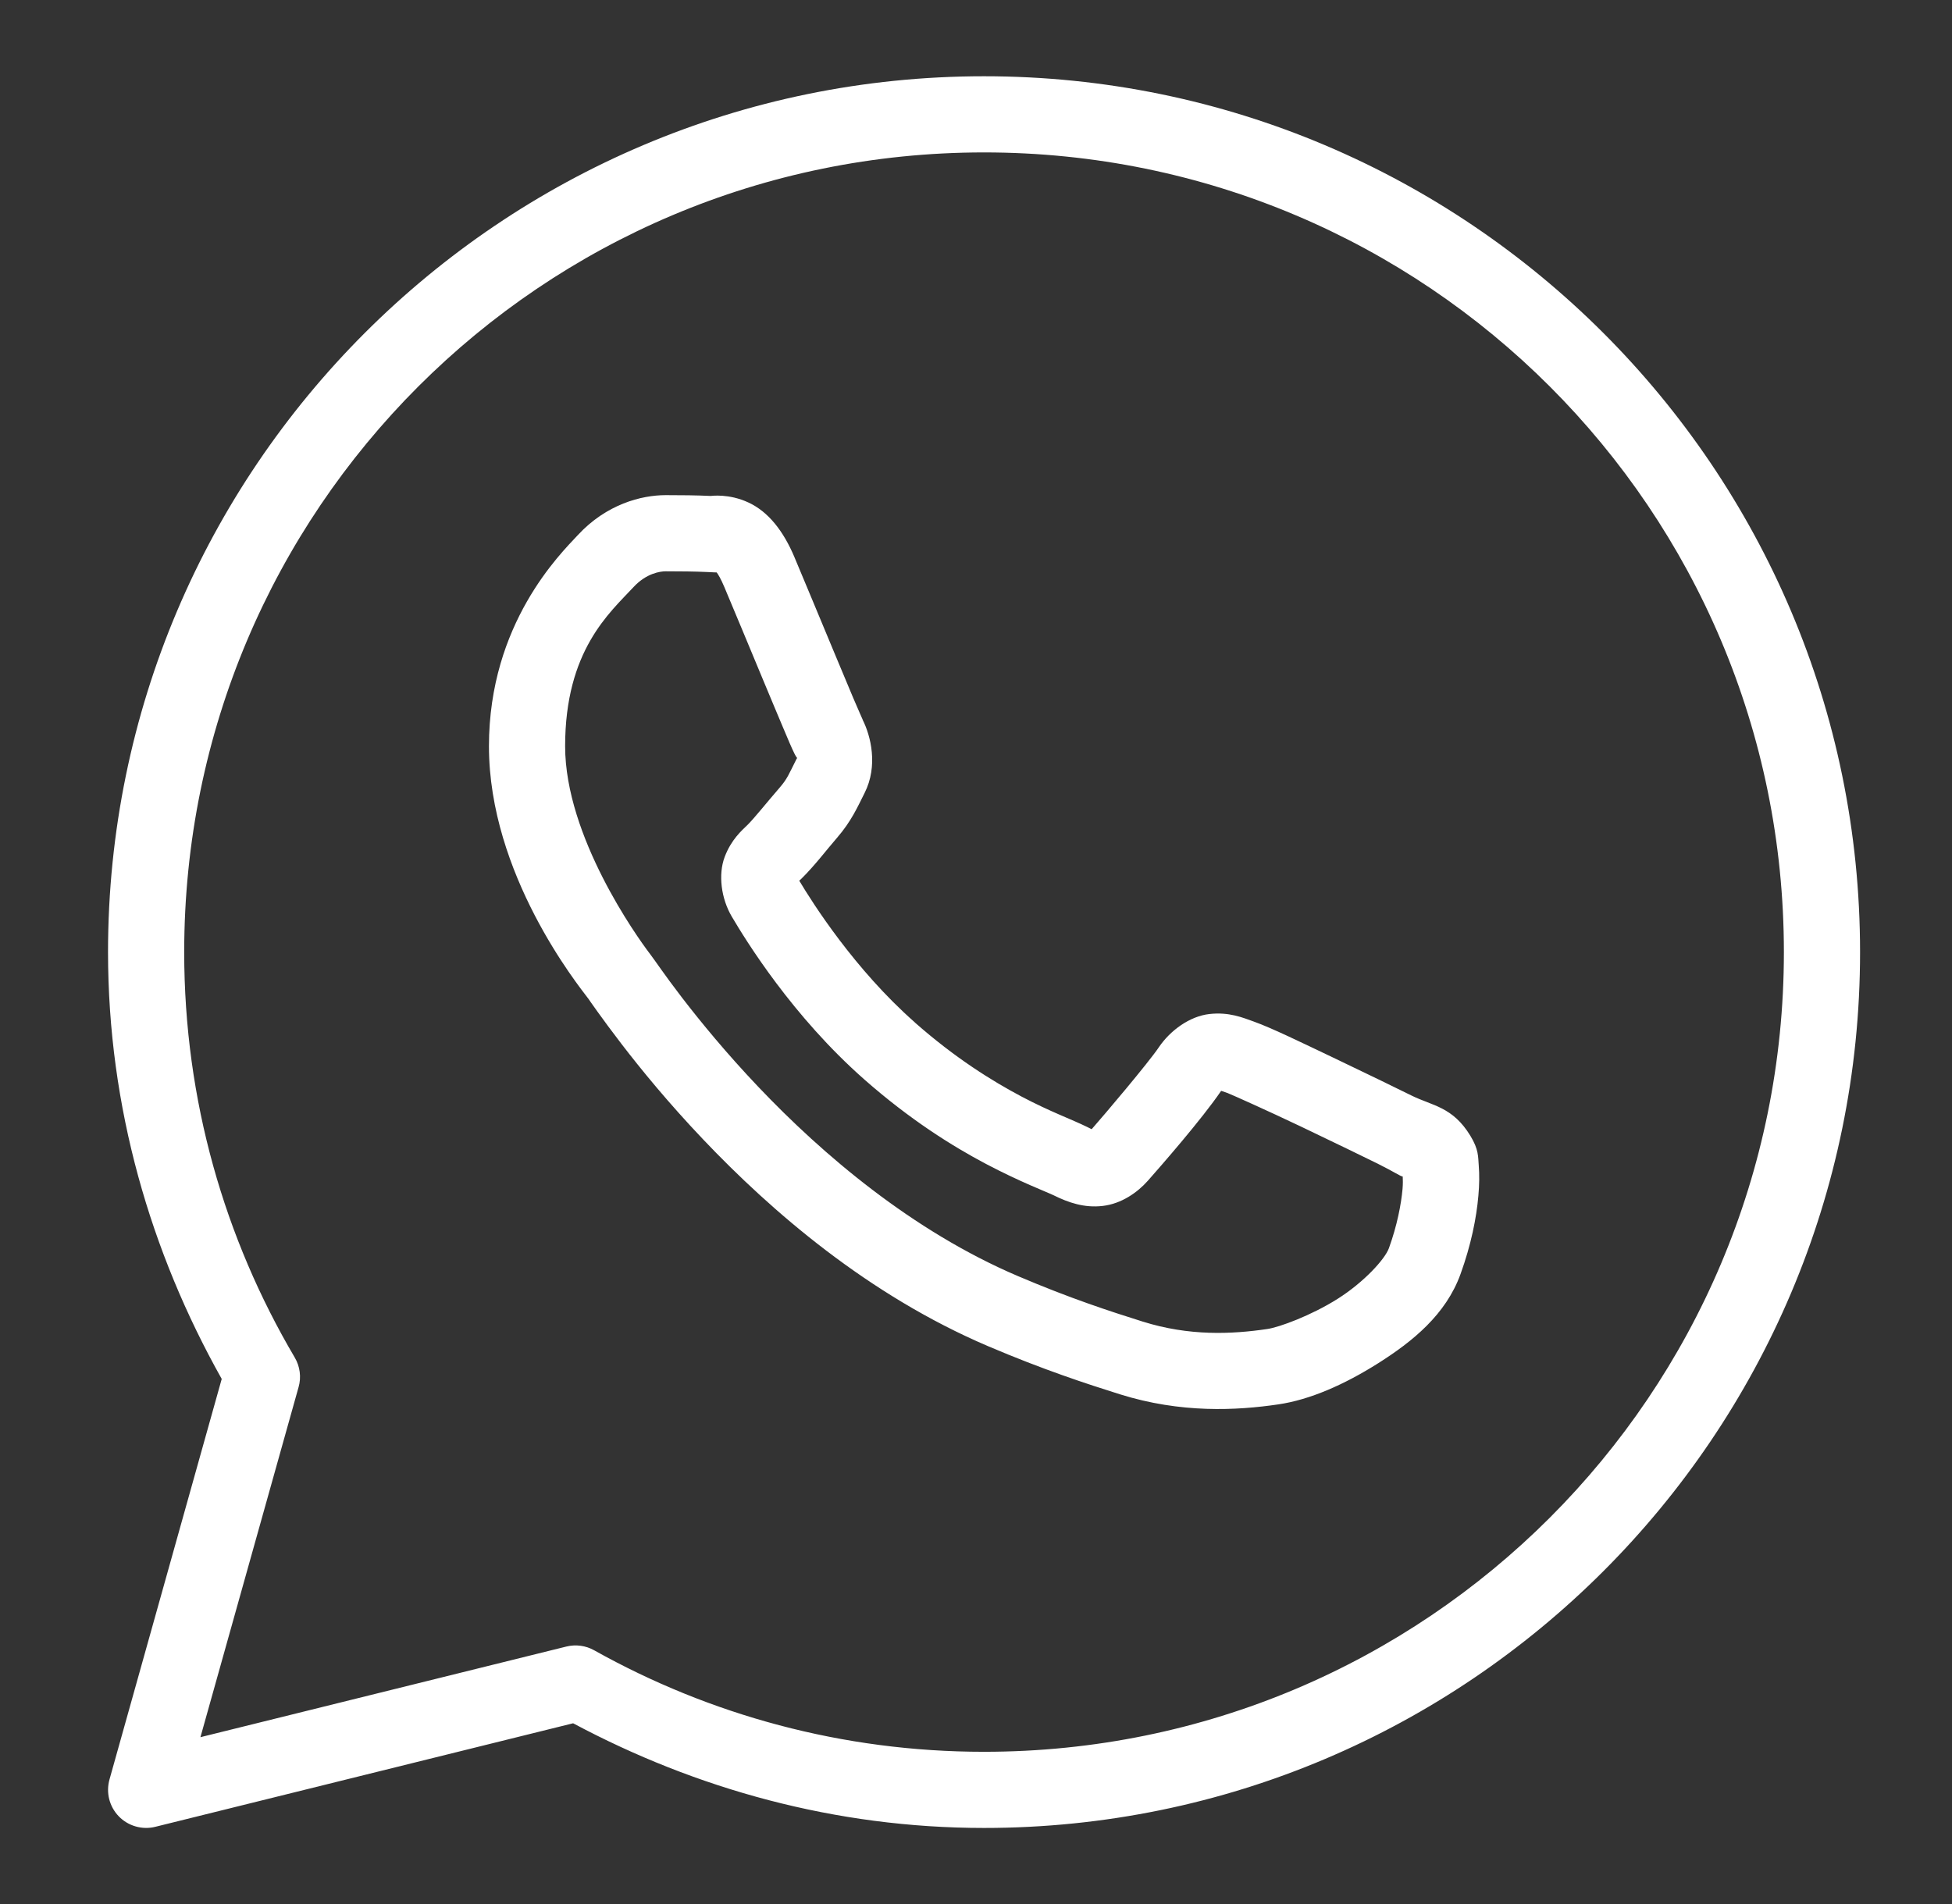 <?xml version="1.0" encoding="UTF-8"?> <svg xmlns="http://www.w3.org/2000/svg" viewBox="0 0 41.00 40.00" data-guides="{&quot;vertical&quot;:[],&quot;horizontal&quot;:[]}"><rect x="0" y="0" width="41.00" height="40.00" fill="#333333" stroke="none"/><defs></defs><path fill="#ffffff" stroke="none" fill-opacity="1" stroke-width="1" stroke-opacity="1" id="tSvg12a3ee32e31" title="Path 4" d="M20.669 1.602C10.517 1.602 2.269 9.849 2.269 20.002C2.269 23.265 3.164 26.31 4.657 28.969C3.871 31.774 3.085 34.58 2.299 37.386C2.262 37.521 2.26 37.663 2.294 37.798C2.329 37.934 2.398 38.058 2.495 38.158C2.593 38.259 2.715 38.332 2.849 38.37C2.984 38.409 3.126 38.412 3.262 38.378C6.187 37.653 9.113 36.928 12.038 36.203C14.617 37.58 17.544 38.402 20.669 38.402C30.822 38.402 39.069 30.154 39.069 20.002C39.069 9.849 30.822 1.602 20.669 1.602ZM20.669 3.202C29.957 3.202 37.469 10.714 37.469 20.002C37.469 29.289 29.957 36.802 20.669 36.802C17.692 36.802 14.903 36.025 12.479 34.669C12.302 34.57 12.093 34.542 11.896 34.591C9.334 35.225 6.772 35.86 4.21 36.495C4.897 34.044 5.584 31.593 6.271 29.142C6.301 29.038 6.309 28.93 6.295 28.822C6.281 28.715 6.246 28.612 6.191 28.519C4.718 26.02 3.869 23.114 3.869 20.002C3.869 10.714 11.382 3.202 20.669 3.202ZM13.984 10.402C13.471 10.402 12.738 10.592 12.137 11.241C11.775 11.63 10.27 13.097 10.27 15.677C10.27 18.366 12.135 20.686 12.36 20.984C12.361 20.984 12.361 20.984 12.362 20.984C12.362 20.985 12.362 20.985 12.362 20.986C12.34 20.958 12.648 21.403 13.059 21.938C13.469 22.472 14.043 23.173 14.765 23.933C16.208 25.452 18.236 27.207 20.754 28.281C21.913 28.775 22.828 29.073 23.521 29.291C24.805 29.694 25.975 29.633 26.854 29.503C27.512 29.406 28.235 29.09 28.951 28.637C29.666 28.184 30.368 27.621 30.677 26.766C30.899 26.152 31.012 25.585 31.052 25.119C31.073 24.886 31.075 24.68 31.06 24.489C31.045 24.299 31.061 24.152 30.884 23.861C30.511 23.249 30.089 23.233 29.649 23.016C29.405 22.895 28.709 22.555 28.01 22.222C27.313 21.89 26.709 21.595 26.337 21.462C26.102 21.378 25.815 21.256 25.401 21.303C24.987 21.35 24.578 21.649 24.34 22.002C24.114 22.336 23.206 23.408 22.929 23.723C22.925 23.721 22.949 23.732 22.84 23.678C22.497 23.509 22.078 23.364 21.459 23.038C20.839 22.71 20.063 22.228 19.215 21.48C19.215 21.479 19.215 21.479 19.215 21.478C17.952 20.366 17.067 18.97 16.788 18.502C16.807 18.479 16.786 18.506 16.826 18.467C16.826 18.467 16.827 18.466 16.827 18.466C17.113 18.185 17.365 17.849 17.579 17.603C17.882 17.254 18.015 16.947 18.16 16.659C18.449 16.087 18.288 15.457 18.121 15.125C18.121 15.124 18.121 15.124 18.121 15.123C18.133 15.146 18.031 14.922 17.921 14.662C17.811 14.403 17.671 14.066 17.521 13.706C17.222 12.988 16.887 12.181 16.688 11.709C16.688 11.709 16.688 11.708 16.688 11.708C16.454 11.152 16.137 10.751 15.723 10.558C15.308 10.364 14.942 10.419 14.927 10.419C14.927 10.419 14.926 10.419 14.926 10.419C14.63 10.405 14.306 10.402 13.984 10.402ZM13.984 12.002C14.292 12.002 14.596 12.005 14.851 12.017C15.113 12.03 15.097 12.031 15.046 12.008C14.995 11.984 15.064 11.976 15.213 12.33C15.408 12.792 15.744 13.601 16.044 14.322C16.195 14.682 16.335 15.021 16.448 15.286C16.56 15.551 16.621 15.699 16.691 15.841C16.691 15.841 16.691 15.842 16.691 15.842C16.692 15.843 16.692 15.843 16.693 15.844C16.762 15.98 16.756 15.893 16.732 15.941C16.563 16.276 16.54 16.358 16.369 16.555C16.11 16.854 15.844 17.188 15.704 17.327C15.581 17.447 15.36 17.635 15.221 18.003C15.082 18.372 15.147 18.877 15.37 19.255C15.666 19.757 16.641 21.345 18.157 22.68C19.112 23.521 20.001 24.078 20.712 24.453C21.422 24.828 22.001 25.047 22.131 25.111C22.438 25.263 22.774 25.381 23.165 25.334C23.556 25.288 23.893 25.05 24.107 24.808C24.108 24.807 24.108 24.807 24.109 24.806C24.394 24.483 25.242 23.514 25.649 22.917C25.666 22.923 25.661 22.919 25.796 22.967C25.796 22.968 25.796 22.968 25.796 22.969C25.797 22.969 25.797 22.969 25.798 22.969C25.859 22.991 26.633 23.337 27.323 23.666C28.012 23.994 28.712 24.336 28.94 24.448C29.268 24.611 29.423 24.717 29.463 24.717C29.466 24.788 29.469 24.864 29.459 24.98C29.43 25.301 29.345 25.746 29.173 26.222C29.088 26.455 28.649 26.936 28.096 27.286C27.543 27.636 26.869 27.884 26.619 27.92C25.869 28.031 24.979 28.071 24.001 27.764C23.323 27.551 22.477 27.276 21.382 26.809C19.161 25.862 17.274 24.251 15.926 22.831C15.252 22.122 14.712 21.461 14.327 20.961C13.944 20.462 13.776 20.202 13.637 20.019C13.636 20.018 13.636 20.018 13.635 20.017C13.387 19.689 11.87 17.578 11.87 15.677C11.87 13.664 12.804 12.875 13.31 12.33C13.576 12.044 13.866 12.002 13.984 12.002Z"></path></svg> 